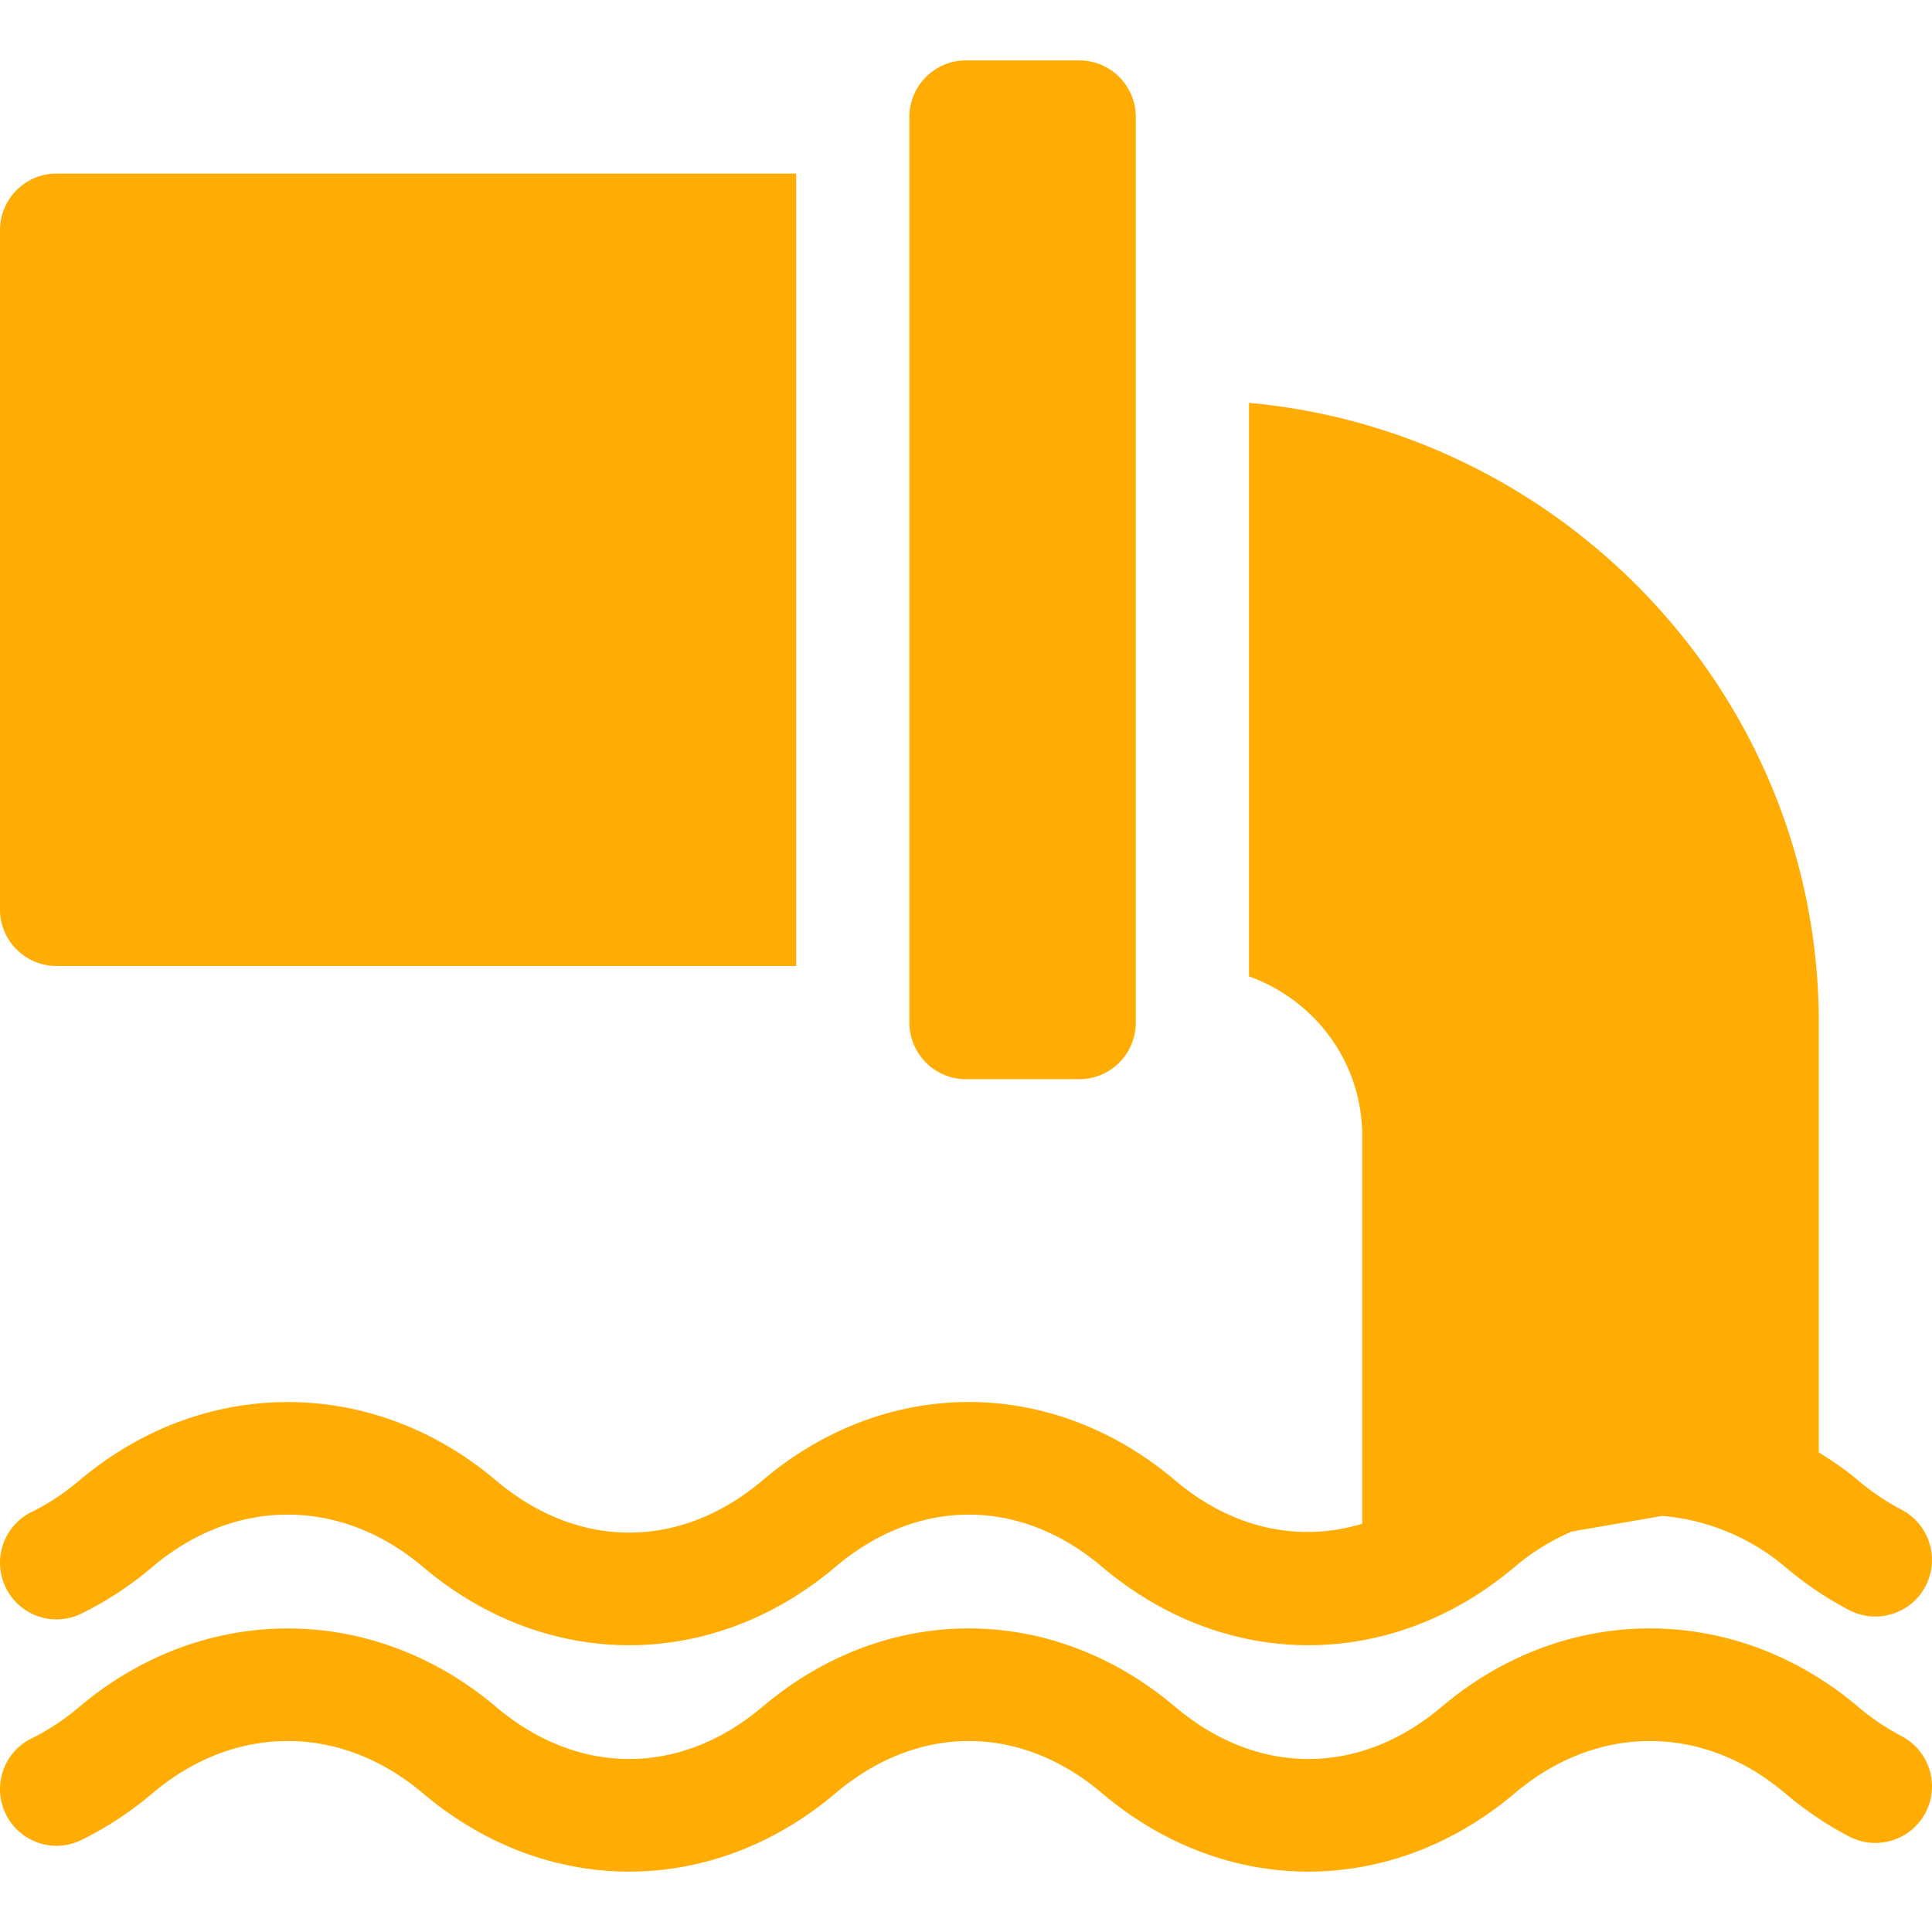 <svg xmlns="http://www.w3.org/2000/svg" version="1.1" xmlns:xlink="http://www.w3.org/1999/xlink" width="512" height="512" x="0" y="0" viewBox="0 0 512.001 512.001" style="enable-background:new 0 0 512 512" xml:space="preserve" class=""><g><path d="M286 286c8.291 0 15-6.709 15-15V31c0-8.291-6.709-15-15-15h-30c-8.291 0-15 6.709-15 15v240c0 8.291 6.709 15 15 15z" fill="#ffad05" opacity="1" data-original="#000000" class=""></path><path d="M331 106.76v152.003c17.422 6.213 30 22.707 30 42.237v102.82c-16.712 5.026-34.406 1.339-49.556-11.486-32.725-27.715-76.67-27.715-109.395 0-21.768 18.428-48.838 18.428-70.605 0-32.725-27.715-77.685-27.671-110.38-.015-4.014 3.384-8.276 6.211-12.671 8.364C.952 404.33-2.11 413.31 1.538 420.751c3.647 7.427 12.612 10.547 20.068 6.855 6.606-3.237 12.935-7.397 18.838-12.393 21.768-18.428 49.838-18.428 71.605 0 32.725 27.715 76.67 27.715 109.395 0 21.768-18.428 48.838-18.428 70.605 0C308.412 429.072 327.572 436 346.747 436s38.335-6.929 54.697-20.786c4.788-4.054 9.862-7.059 15.051-9.329l23.959-4.14c10.959.839 22.815 5.189 32.595 13.469 5.273 4.482 11.001 8.35 17.007 11.484 7.31 3.809 16.406.996 20.244-6.357 3.823-7.339.981-16.406-6.357-20.244a62.402 62.402 0 0 1-11.499-7.764c-3.351-2.836-6.883-5.193-10.444-7.449V271c0-85.918-67.031-156.626-151-164.24z" fill="#ffad05" opacity="1" data-original="#000000" class=""></path><path d="M15 256h196V46H15C6.709 46 0 52.709 0 61v180c0 8.291 6.709 15 15 15zM503.943 460.097a62.402 62.402 0 0 1-11.499-7.764c-32.725-27.715-77.67-27.715-110.395 0-21.768 18.428-48.838 18.428-70.605 0-32.725-27.715-76.67-27.715-109.395 0-11.396 9.648-24.249 14.246-37.031 13.79-11.629-.414-23.203-5.012-33.574-13.79-32.725-27.715-77.685-27.671-110.38-.015-4.014 3.384-8.276 6.211-12.671 8.364-7.441 3.647-10.503 12.627-6.855 20.068 3.647 7.427 12.612 10.547 20.068 6.855 6.606-3.237 12.935-7.397 18.838-12.393 21.768-18.428 49.838-18.428 71.605 0 16.401 13.89 35.62 20.819 54.833 20.786 19.122-.033 38.238-6.962 54.562-20.786 21.768-18.428 48.838-18.428 70.605 0C308.412 489.072 327.572 496 346.747 496s38.335-6.929 54.697-20.786c21.768-18.428 49.838-18.428 71.605 0 5.273 4.482 11.001 8.35 17.007 11.484 7.31 3.823 16.406.996 20.244-6.357 3.824-7.339.982-16.406-6.357-20.244z" fill="#ffad05" opacity="1" data-original="#000000" class=""></path></g></svg>